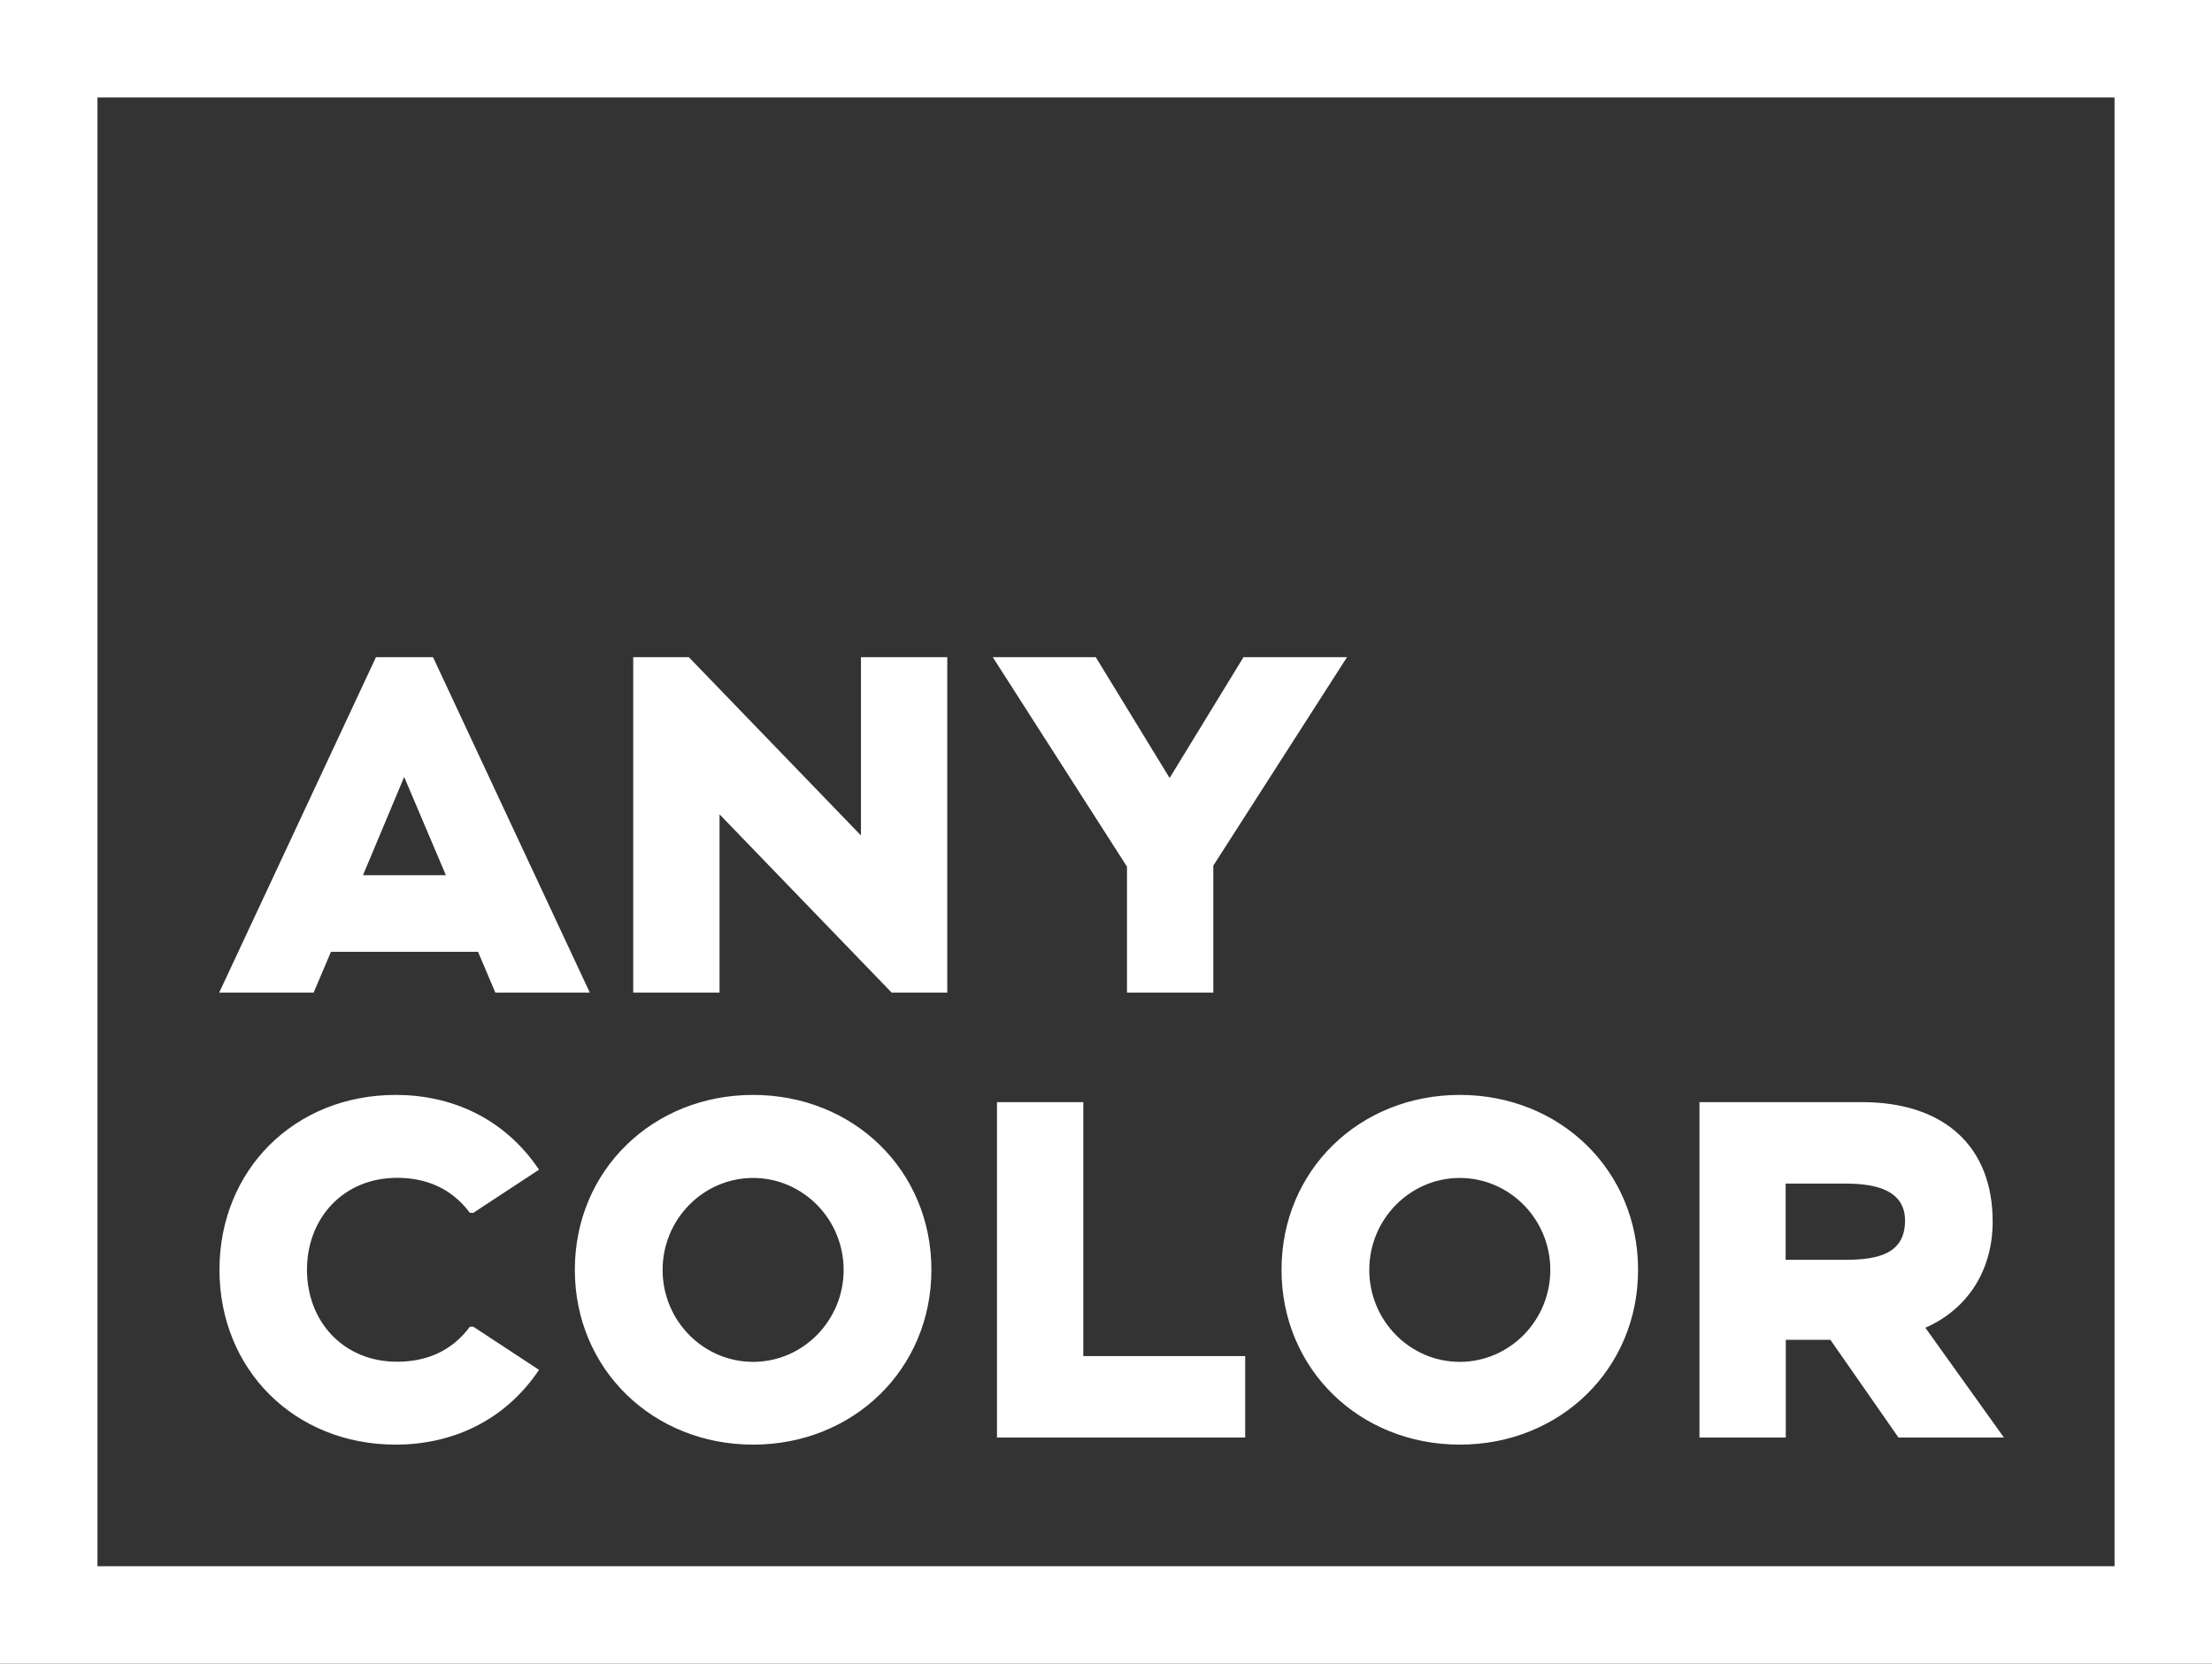 <svg width="553" height="416" viewBox="0 0 553 416" fill="none" xmlns="http://www.w3.org/2000/svg">
<rect x="0" y="0" width="553" height="416" fill="#333333" stroke="none"/>
<path d="M82.711 237.995H119.507L123.836 248.196H147.449L108.258 164.327H93.992L54.801 248.196H78.414L82.743 237.995H82.711ZM101.043 194.273L111.472 218.84H90.746L101.043 194.273ZM215.238 164.327H236.817V248.196H222.912L179.884 203.621V248.196H158.305V164.327H172.21L215.238 208.902V164.327ZM281.747 216.708L248.197 164.327H273.942L292.406 194.536L310.87 164.327H336.746L303.327 216.446V248.196H281.747V216.676V216.708ZM76.742 317.502C76.742 330.458 85.859 340.495 99.272 340.495C106.586 340.495 112.915 337.871 117.474 331.737H118.327L134.757 342.528C125.902 355.714 112.456 361.224 98.944 361.224C73.561 361.224 54.867 342.397 54.867 317.502C54.867 292.607 73.561 273.78 98.944 273.78C112.489 273.78 125.902 279.29 134.757 292.476L118.327 303.267H117.474C112.915 297.166 106.586 294.51 99.272 294.51C85.859 294.51 76.742 304.579 76.742 317.502ZM188.28 273.78C163.224 273.78 143.71 292.607 143.71 317.502C143.71 342.397 163.257 361.224 188.28 361.224C213.303 361.224 232.849 342.397 232.849 317.502C232.849 292.607 213.336 273.78 188.28 273.78ZM188.28 340.528C175.817 340.528 165.651 330.228 165.651 317.535C165.651 304.841 175.85 294.542 188.28 294.542C200.709 294.542 210.909 304.841 210.909 317.535C210.909 330.228 200.709 340.528 188.28 340.528ZM270.794 339.084H311.296V359.453H249.247V275.584H270.826V339.084H270.794ZM364.95 273.78C339.894 273.78 320.381 292.607 320.381 317.502C320.381 342.397 339.927 361.224 364.95 361.224C389.973 361.224 409.519 342.397 409.519 317.502C409.519 292.607 390.006 273.78 364.95 273.78ZM364.95 340.528C352.487 340.528 342.321 330.228 342.321 317.535C342.321 304.841 352.52 294.542 364.95 294.542C377.379 294.542 387.579 304.841 387.579 317.535C387.579 330.228 377.379 340.528 364.95 340.528ZM481.276 332.033C492.164 327.244 498.166 317.404 498.166 305.432C498.166 286.867 486.294 275.584 465.468 275.584H424.867V359.453H446.447V335.017H457.598L474.618 359.453H500.986L481.342 332L481.276 332.033ZM461.402 315.009H446.414V295.953H461.402C468.814 295.953 476.389 297.527 476.258 305.432C476.127 313.337 469.798 315.009 461.402 315.009ZM553 0H0V416H553V415.705V0ZM24.367 24.37H528.633V391.63H24.367V24.37Z" fill="white"/>
</svg>
